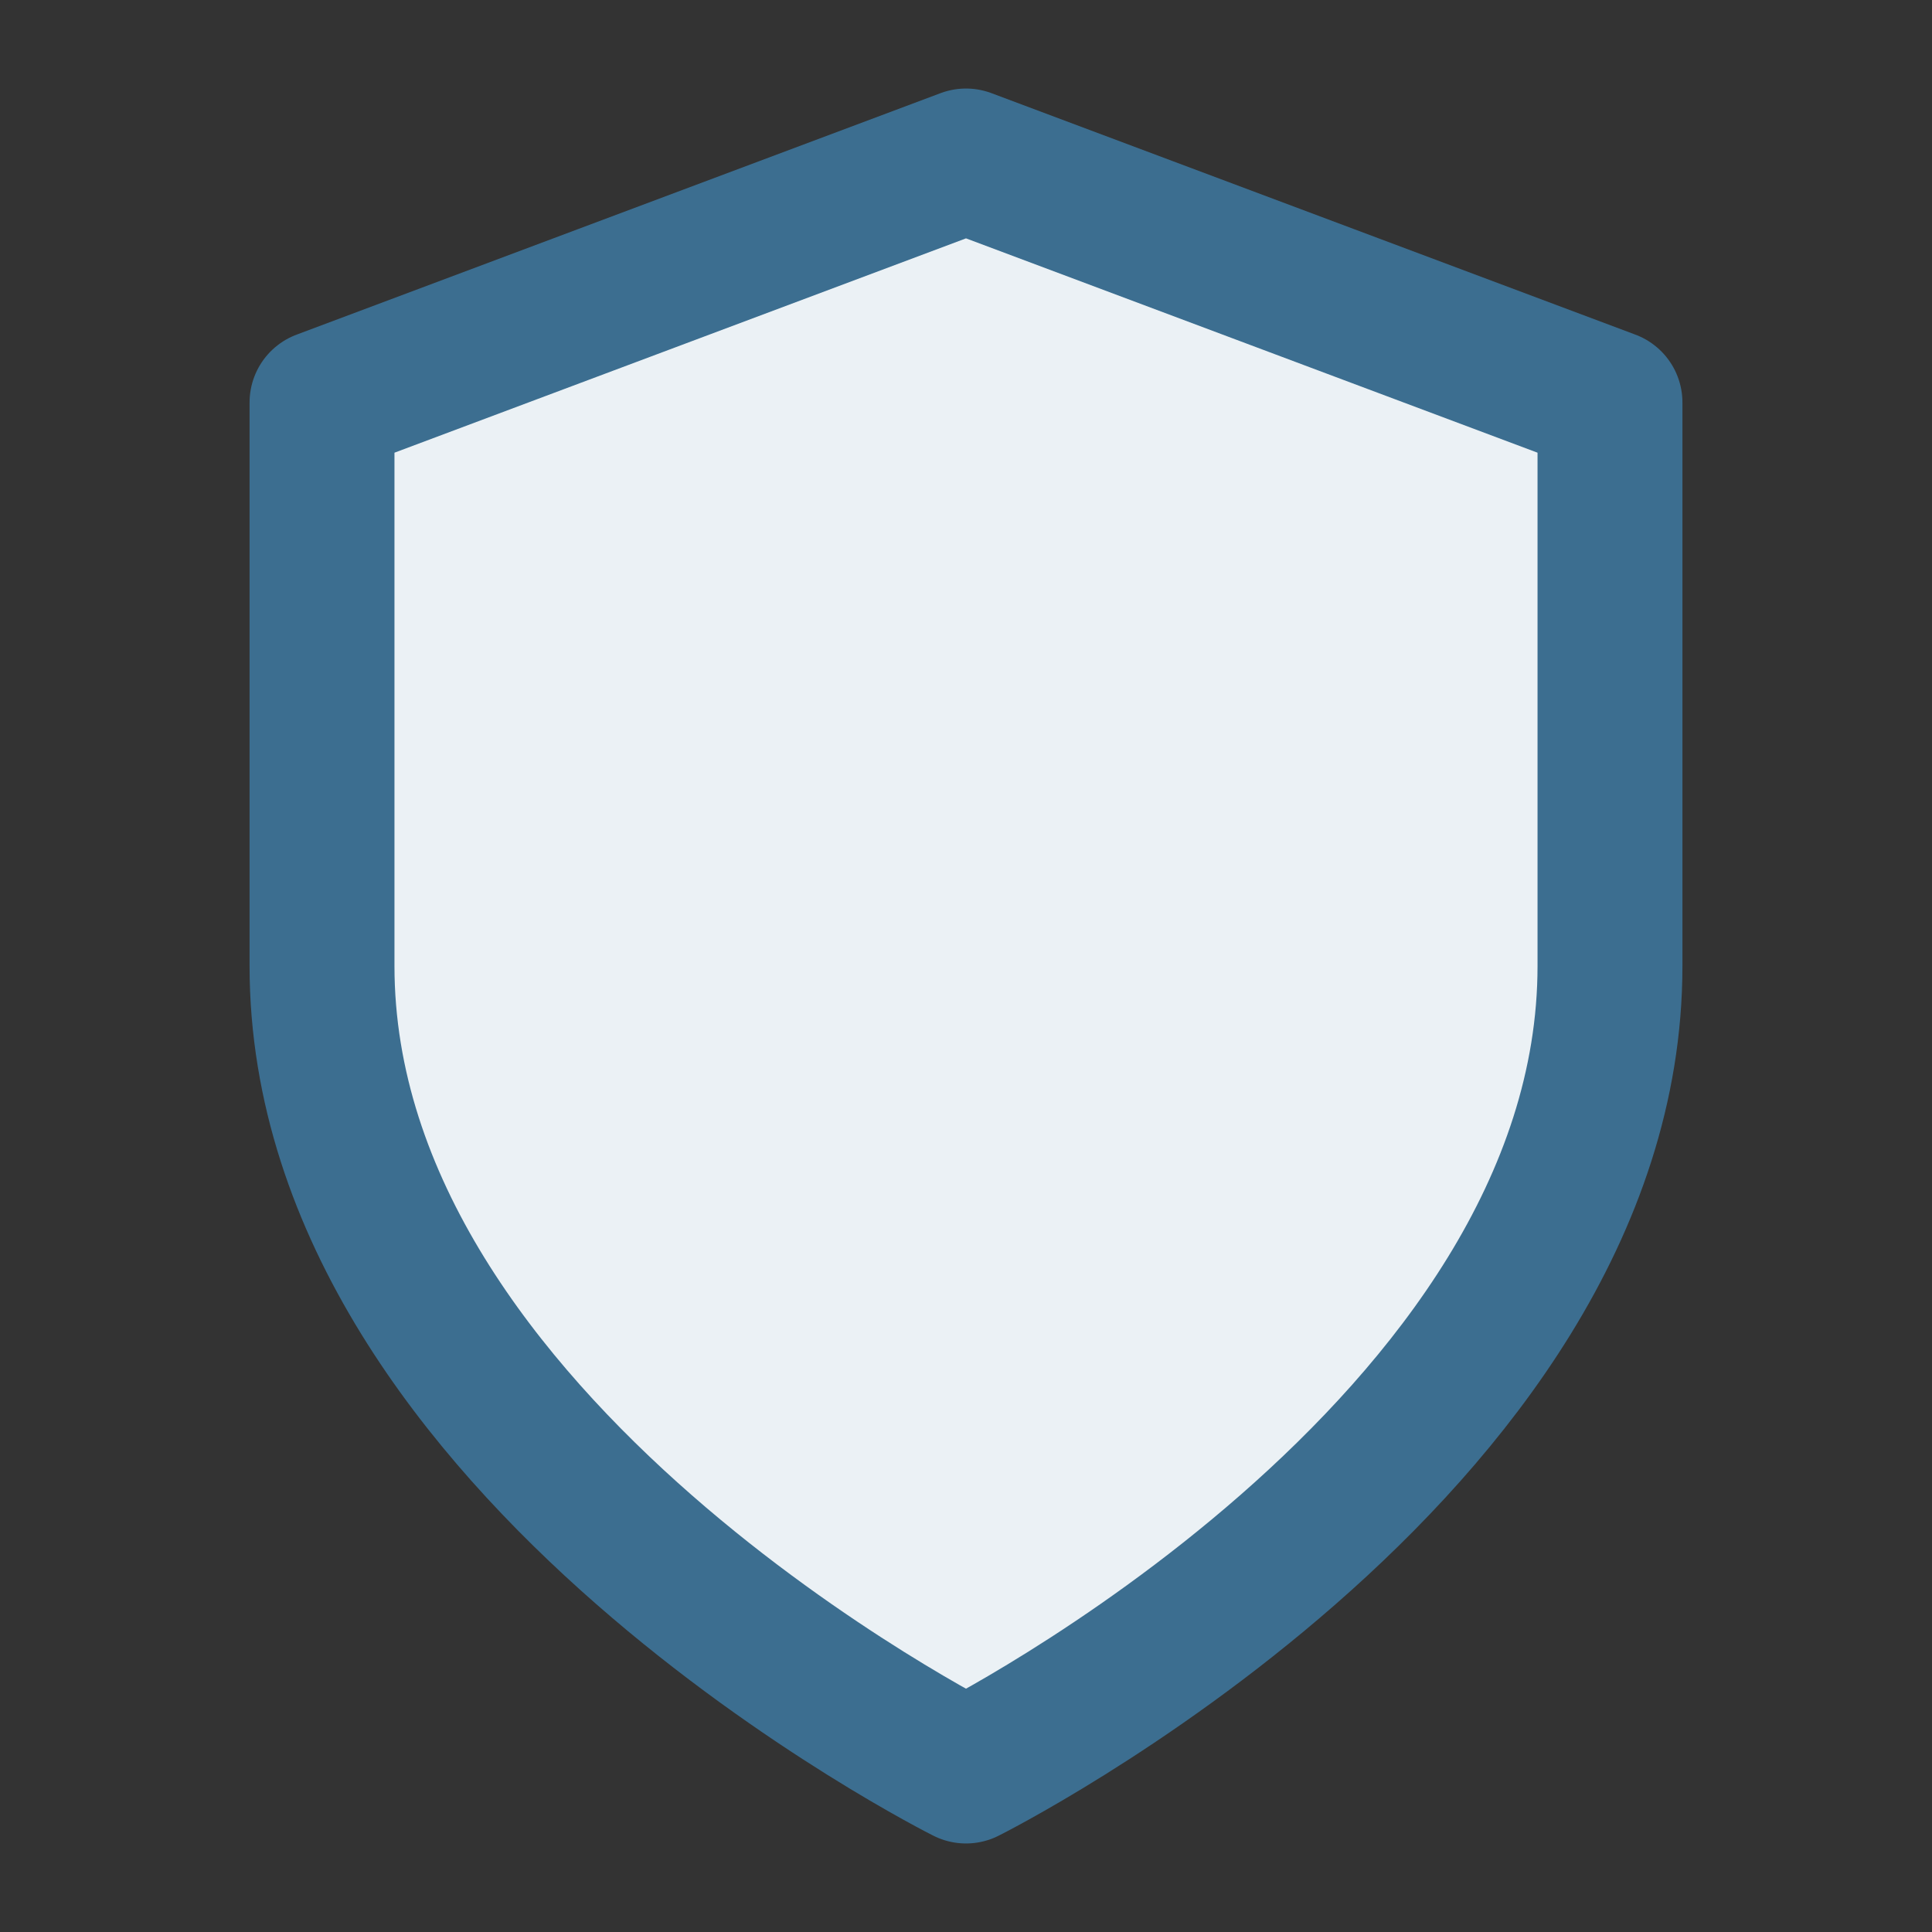 <svg width="40" height="40" viewBox="0 0 40 40" fill="none" xmlns="http://www.w3.org/2000/svg">
<rect x="0" y="0" width="40" height="40" fill="#333333" stroke="none"/>
<path d="M20 36.667C20 36.667 33.333 30 33.333 20V8.333L20 3.333L6.667 8.333V20C6.667 30 20 36.667 20 36.667Z" fill="#EBF1F5" stroke="#3C6E90" stroke-width="3" stroke-linecap="round" stroke-linejoin="round"/>
</svg>
